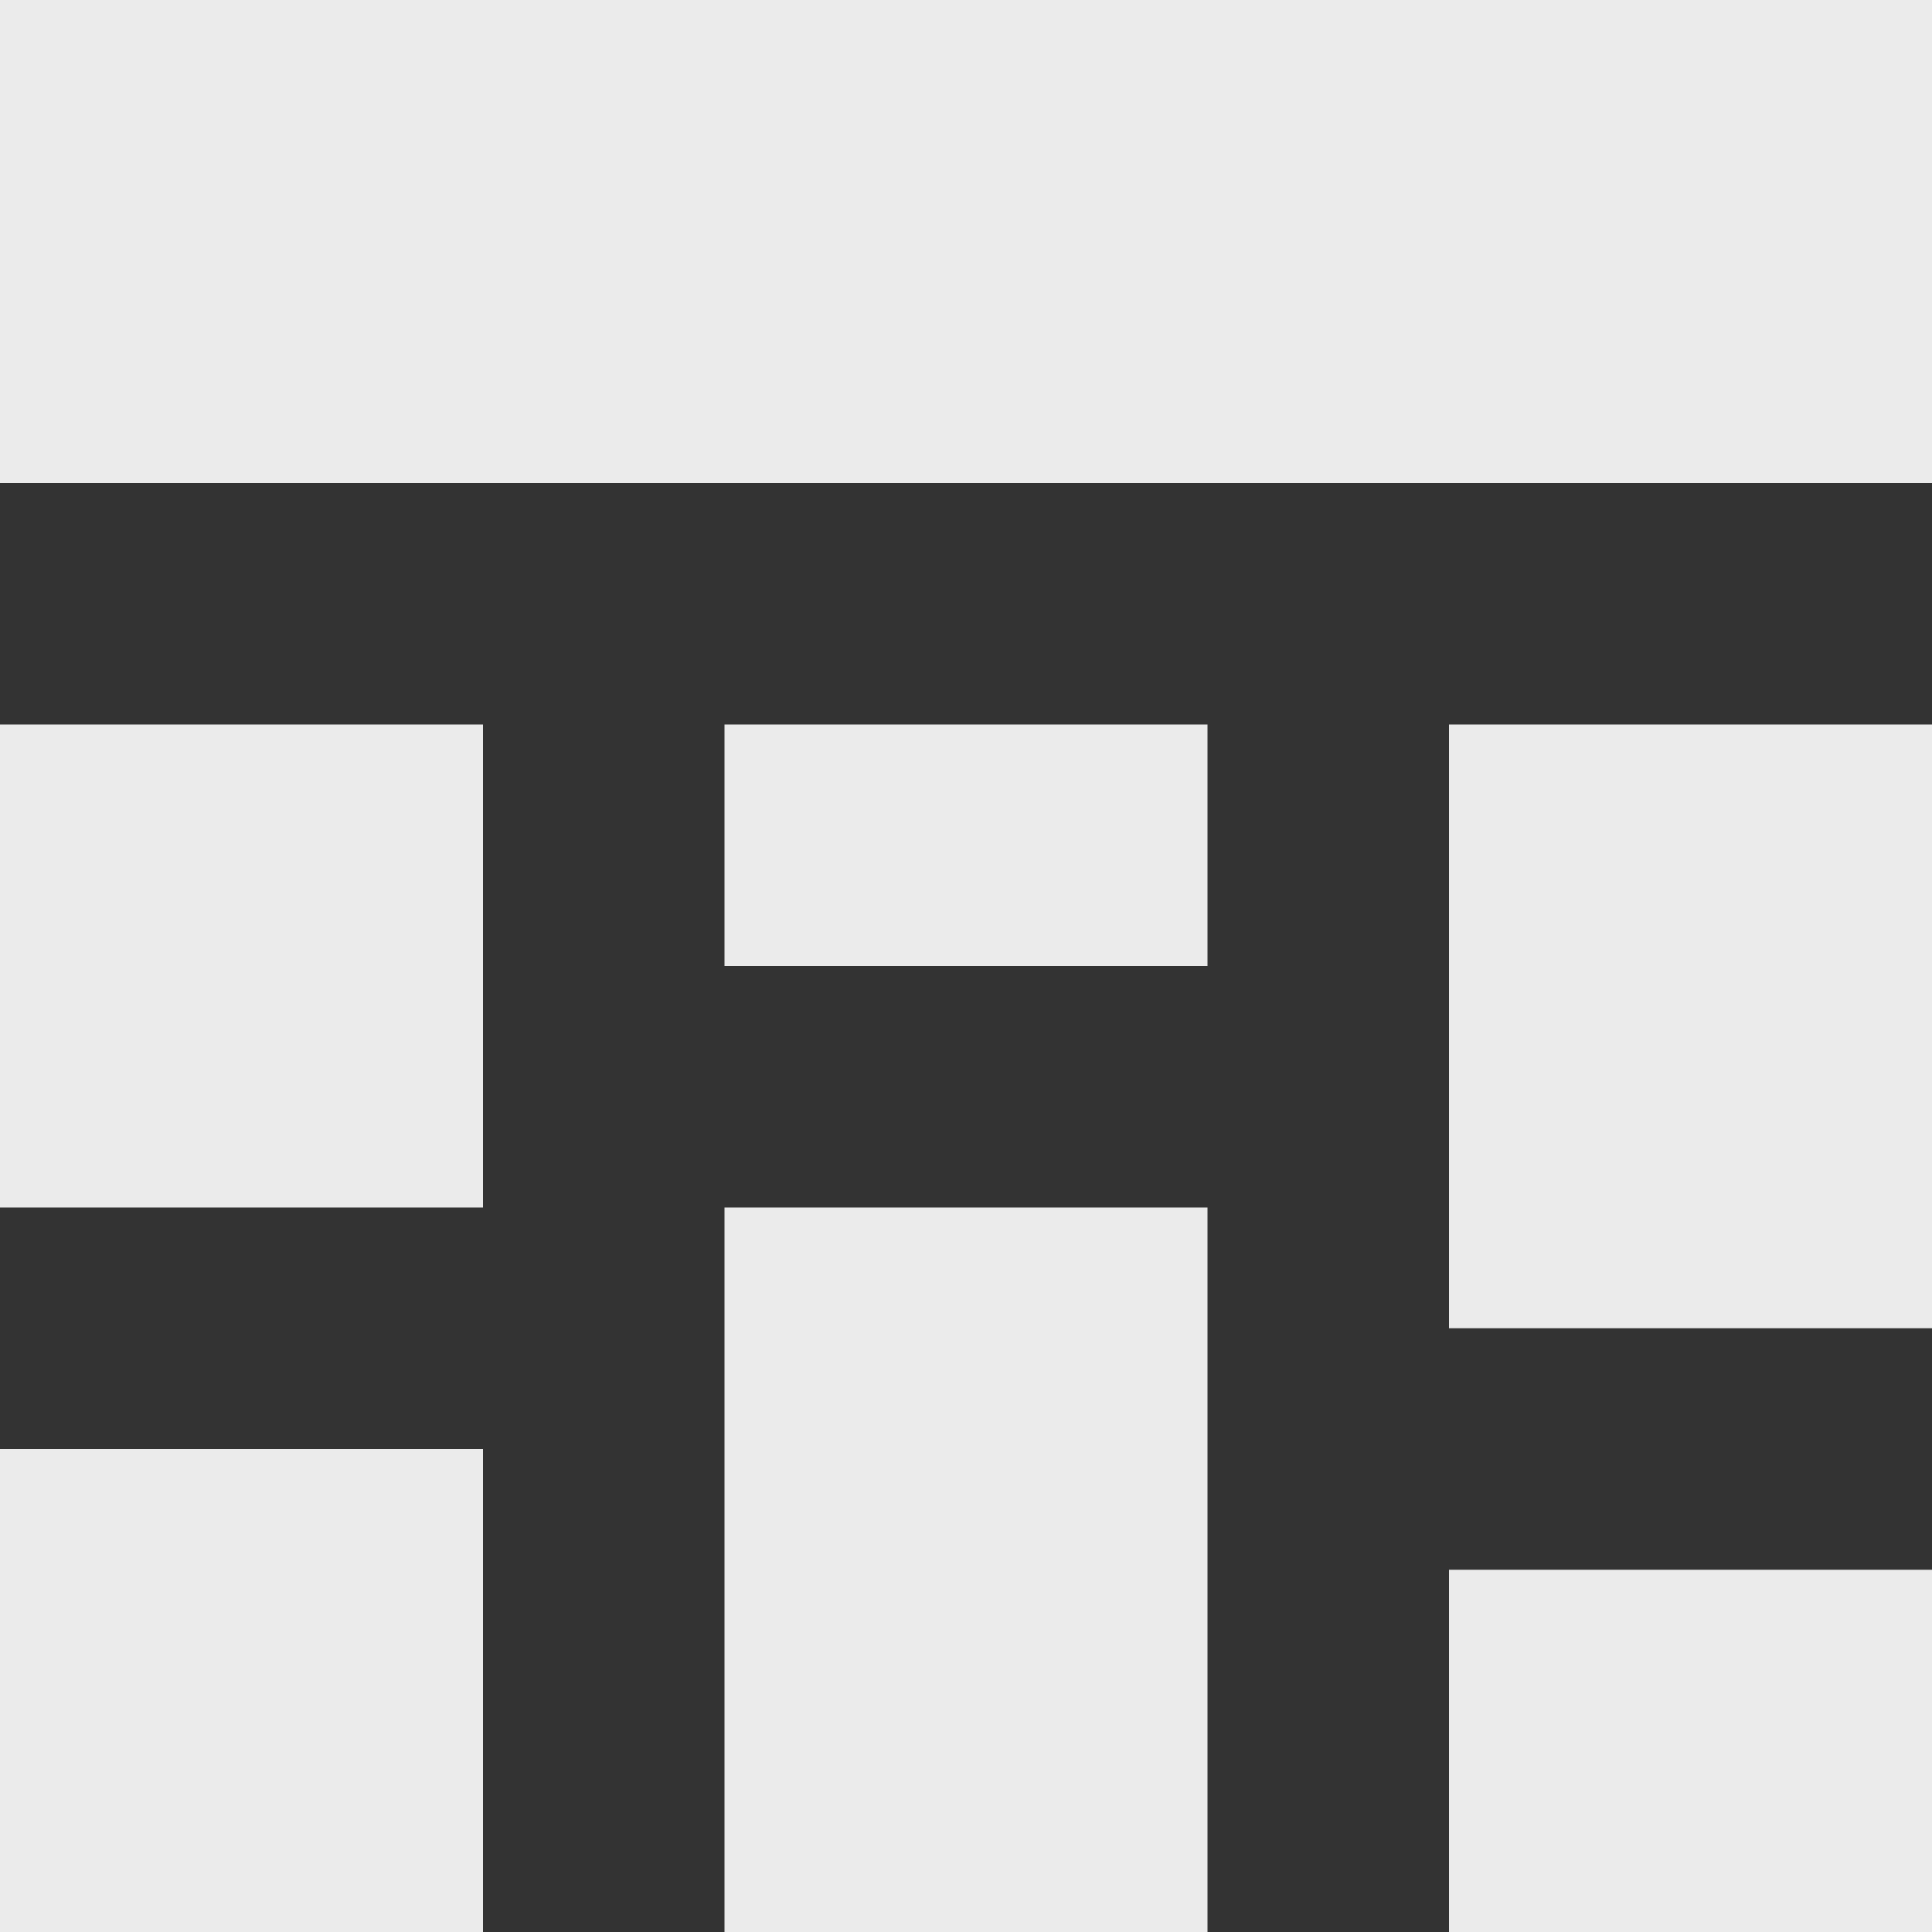 <svg width="66" height="66" viewBox="0 0 66 66" fill="none" xmlns="http://www.w3.org/2000/svg">
<rect x="0" y="0" width="66" height="66" fill="#333333" stroke="none"/>
<path d="M0 0H66V16.5H0V0ZM0 41.25V24.75H16.5V41.25H0ZM24.75 33V24.75H41.25V33H24.75ZM49.5 45.375V24.75H66V45.375H49.5ZM24.75 66V41.25H41.25V66H24.75ZM0 66V49.5H16.5V66H0ZM49.5 66V53.625H66V66H49.5Z" fill="#EBEBEB"/>
</svg>
